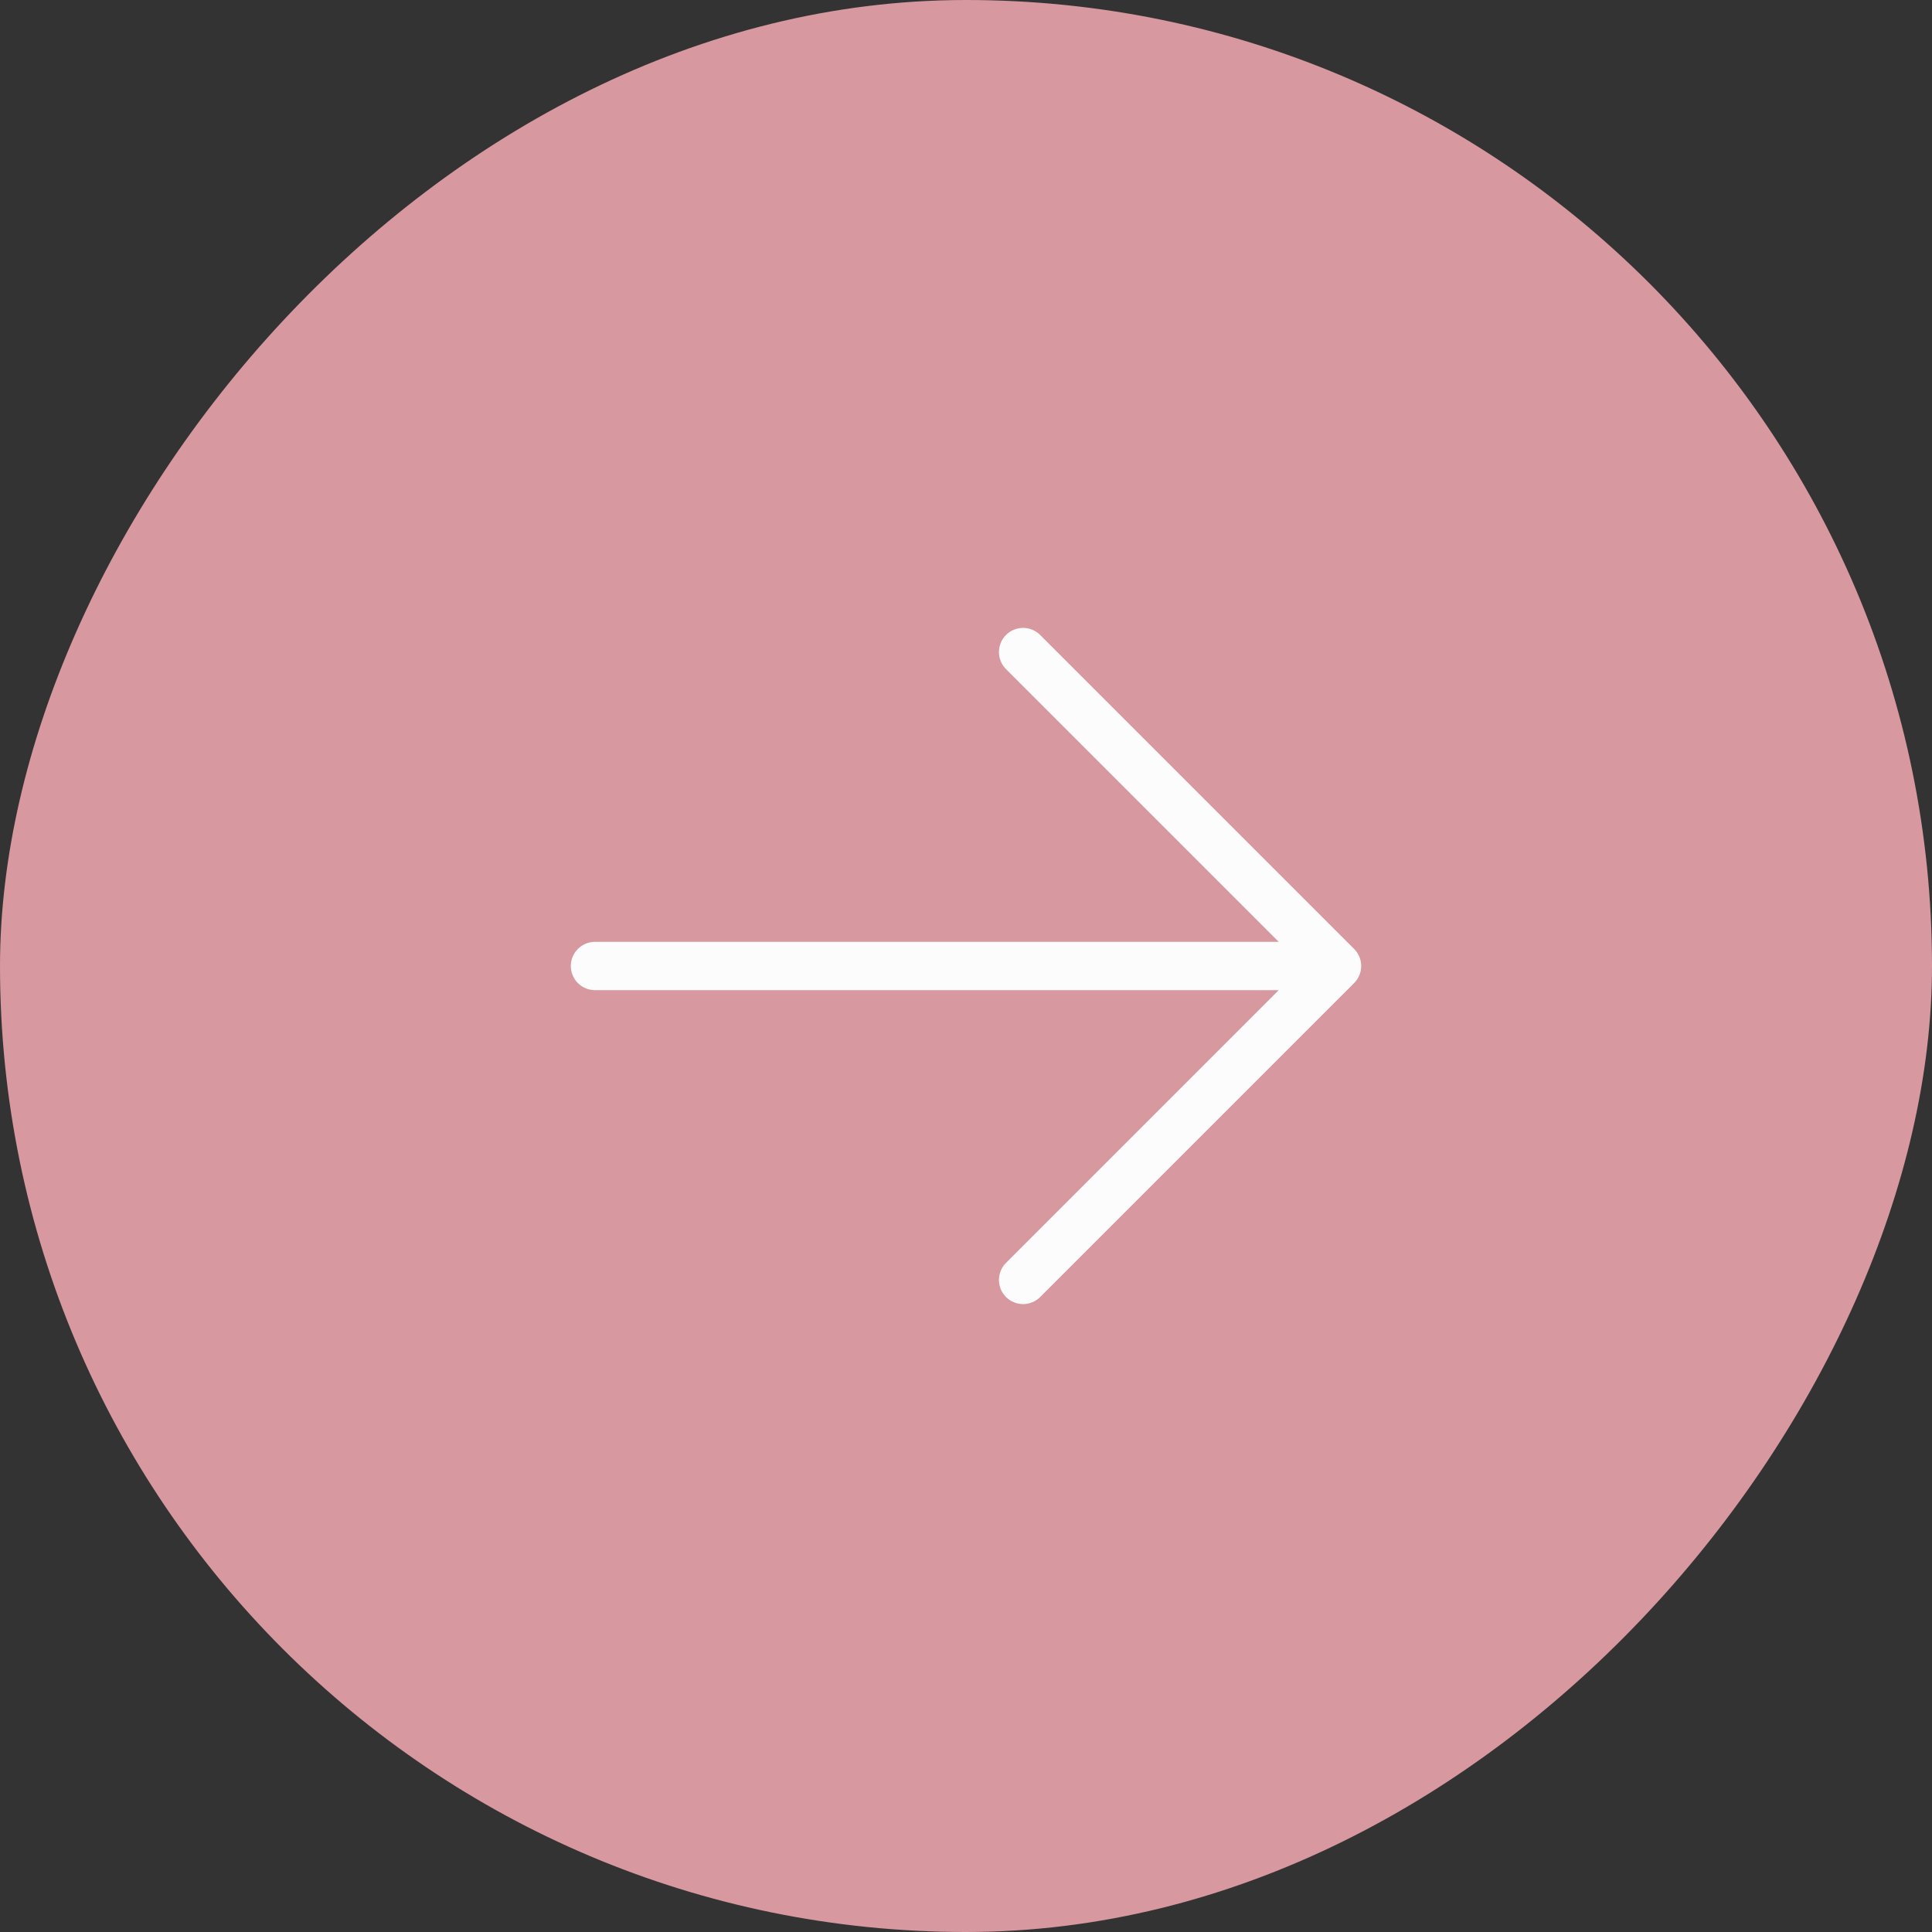 <?xml version="1.0" encoding="UTF-8"?> <svg xmlns="http://www.w3.org/2000/svg" width="40" height="40" viewBox="0 0 40 40" fill="none"><rect x="0" y="0" width="40" height="40" fill="#333333" stroke="none"/> <rect width="40" height="40" rx="20" transform="matrix(-1 0 0 1 40 0)" fill="#D798A0"></rect> <path d="M12.318 20H27.682M27.682 20L21.182 13.5M27.682 20L21.182 26.5" stroke="#FCFCFC" stroke-linecap="round" stroke-linejoin="round"></path> </svg> 